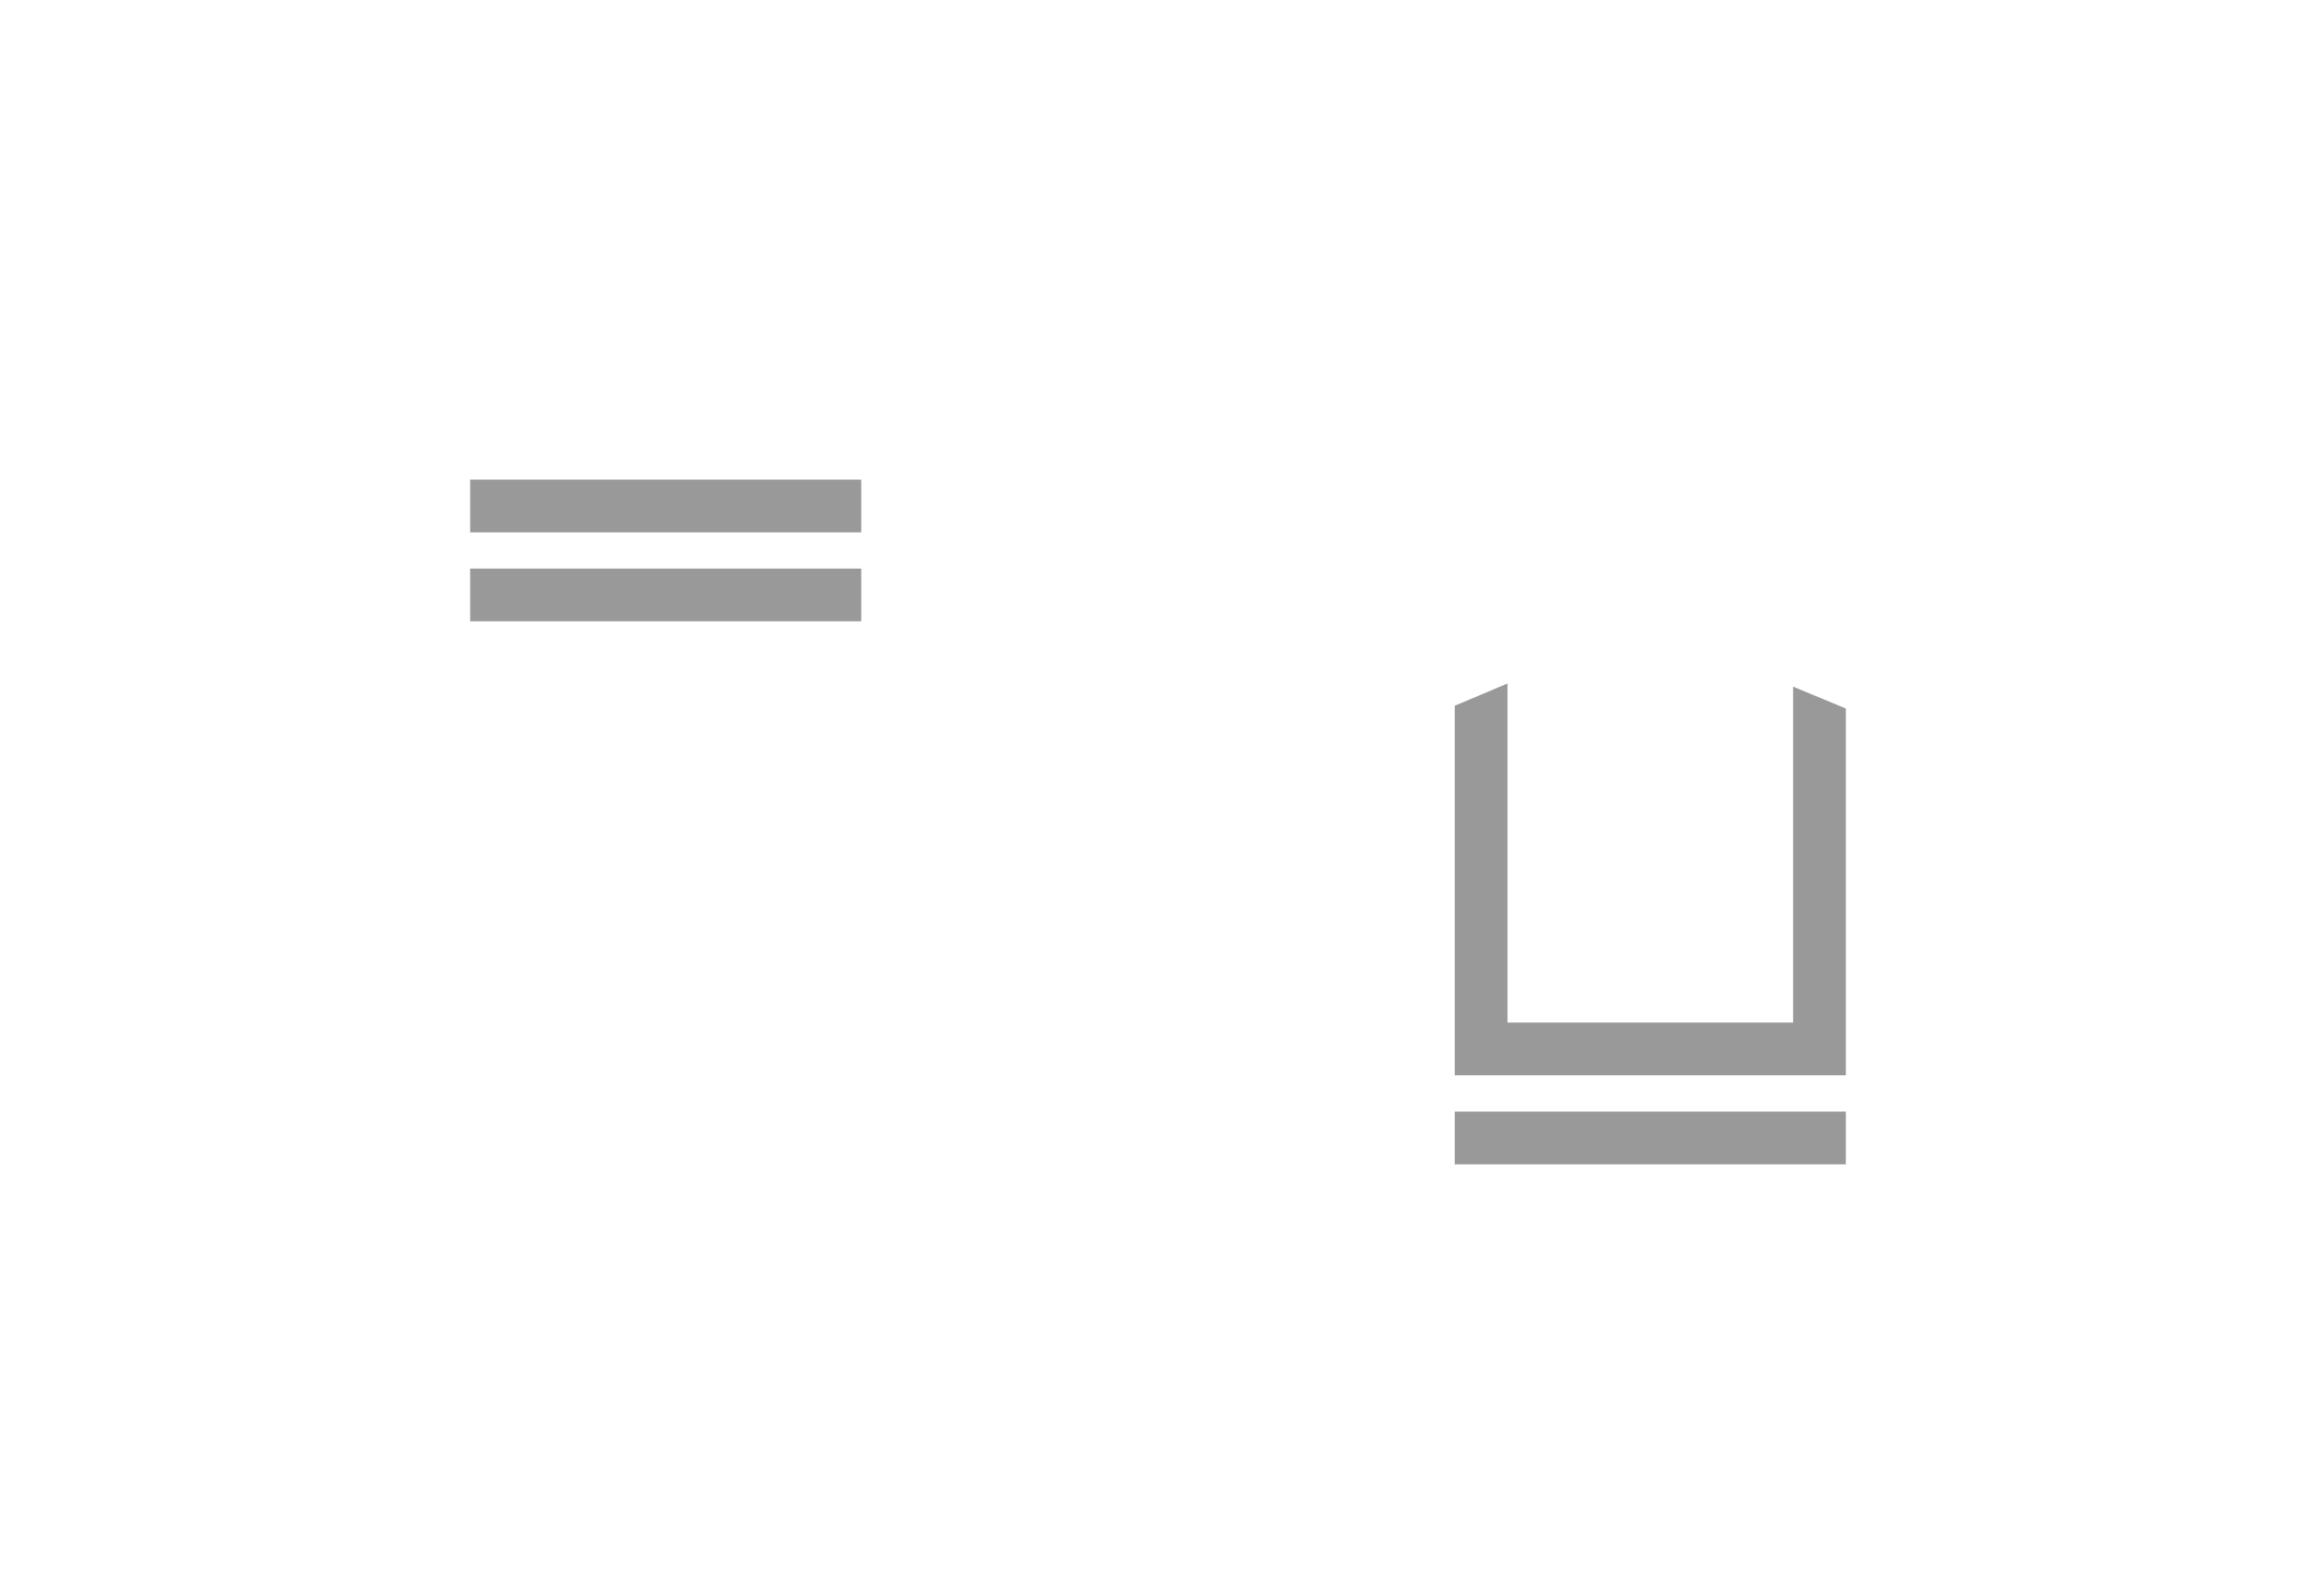 <?xml version="1.0" encoding="utf-8"?>
<!-- Generator: Adobe Illustrator 25.0.0, SVG Export Plug-In . SVG Version: 6.00 Build 0)  -->
<svg version="1.1" id="圖層_1" xmlns="http://www.w3.org/2000/svg" xmlns:xlink="http://www.w3.org/1999/xlink" x="0px" y="0px"
	 viewBox="0 0 2353.3 1599.2" style="enable-background:new 0 0 2353.3 1599.2;" xml:space="preserve">
<style type="text/css">
	.st0{fill:#999999;}
</style>
<rect x="476.1" y="485.8" class="st0" width="396" height="53.4"/>
<rect x="476.1" y="575.9" class="st0" width="396" height="53.4"/>
<rect x="1473.1" y="1125.9" class="st0" width="396" height="53.4"/>
<polygon class="st0" points="1815.7,695.5 1815.7,1035.7 1526.5,1035.7 1526.5,692.3 1473.1,714.8 1473.1,1035.7 1473.1,1048.4 
	1473.1,1089.1 1869.1,1089.1 1869.1,1050.2 1869.1,1035.7 1869.1,717.6 "/>
</svg>

